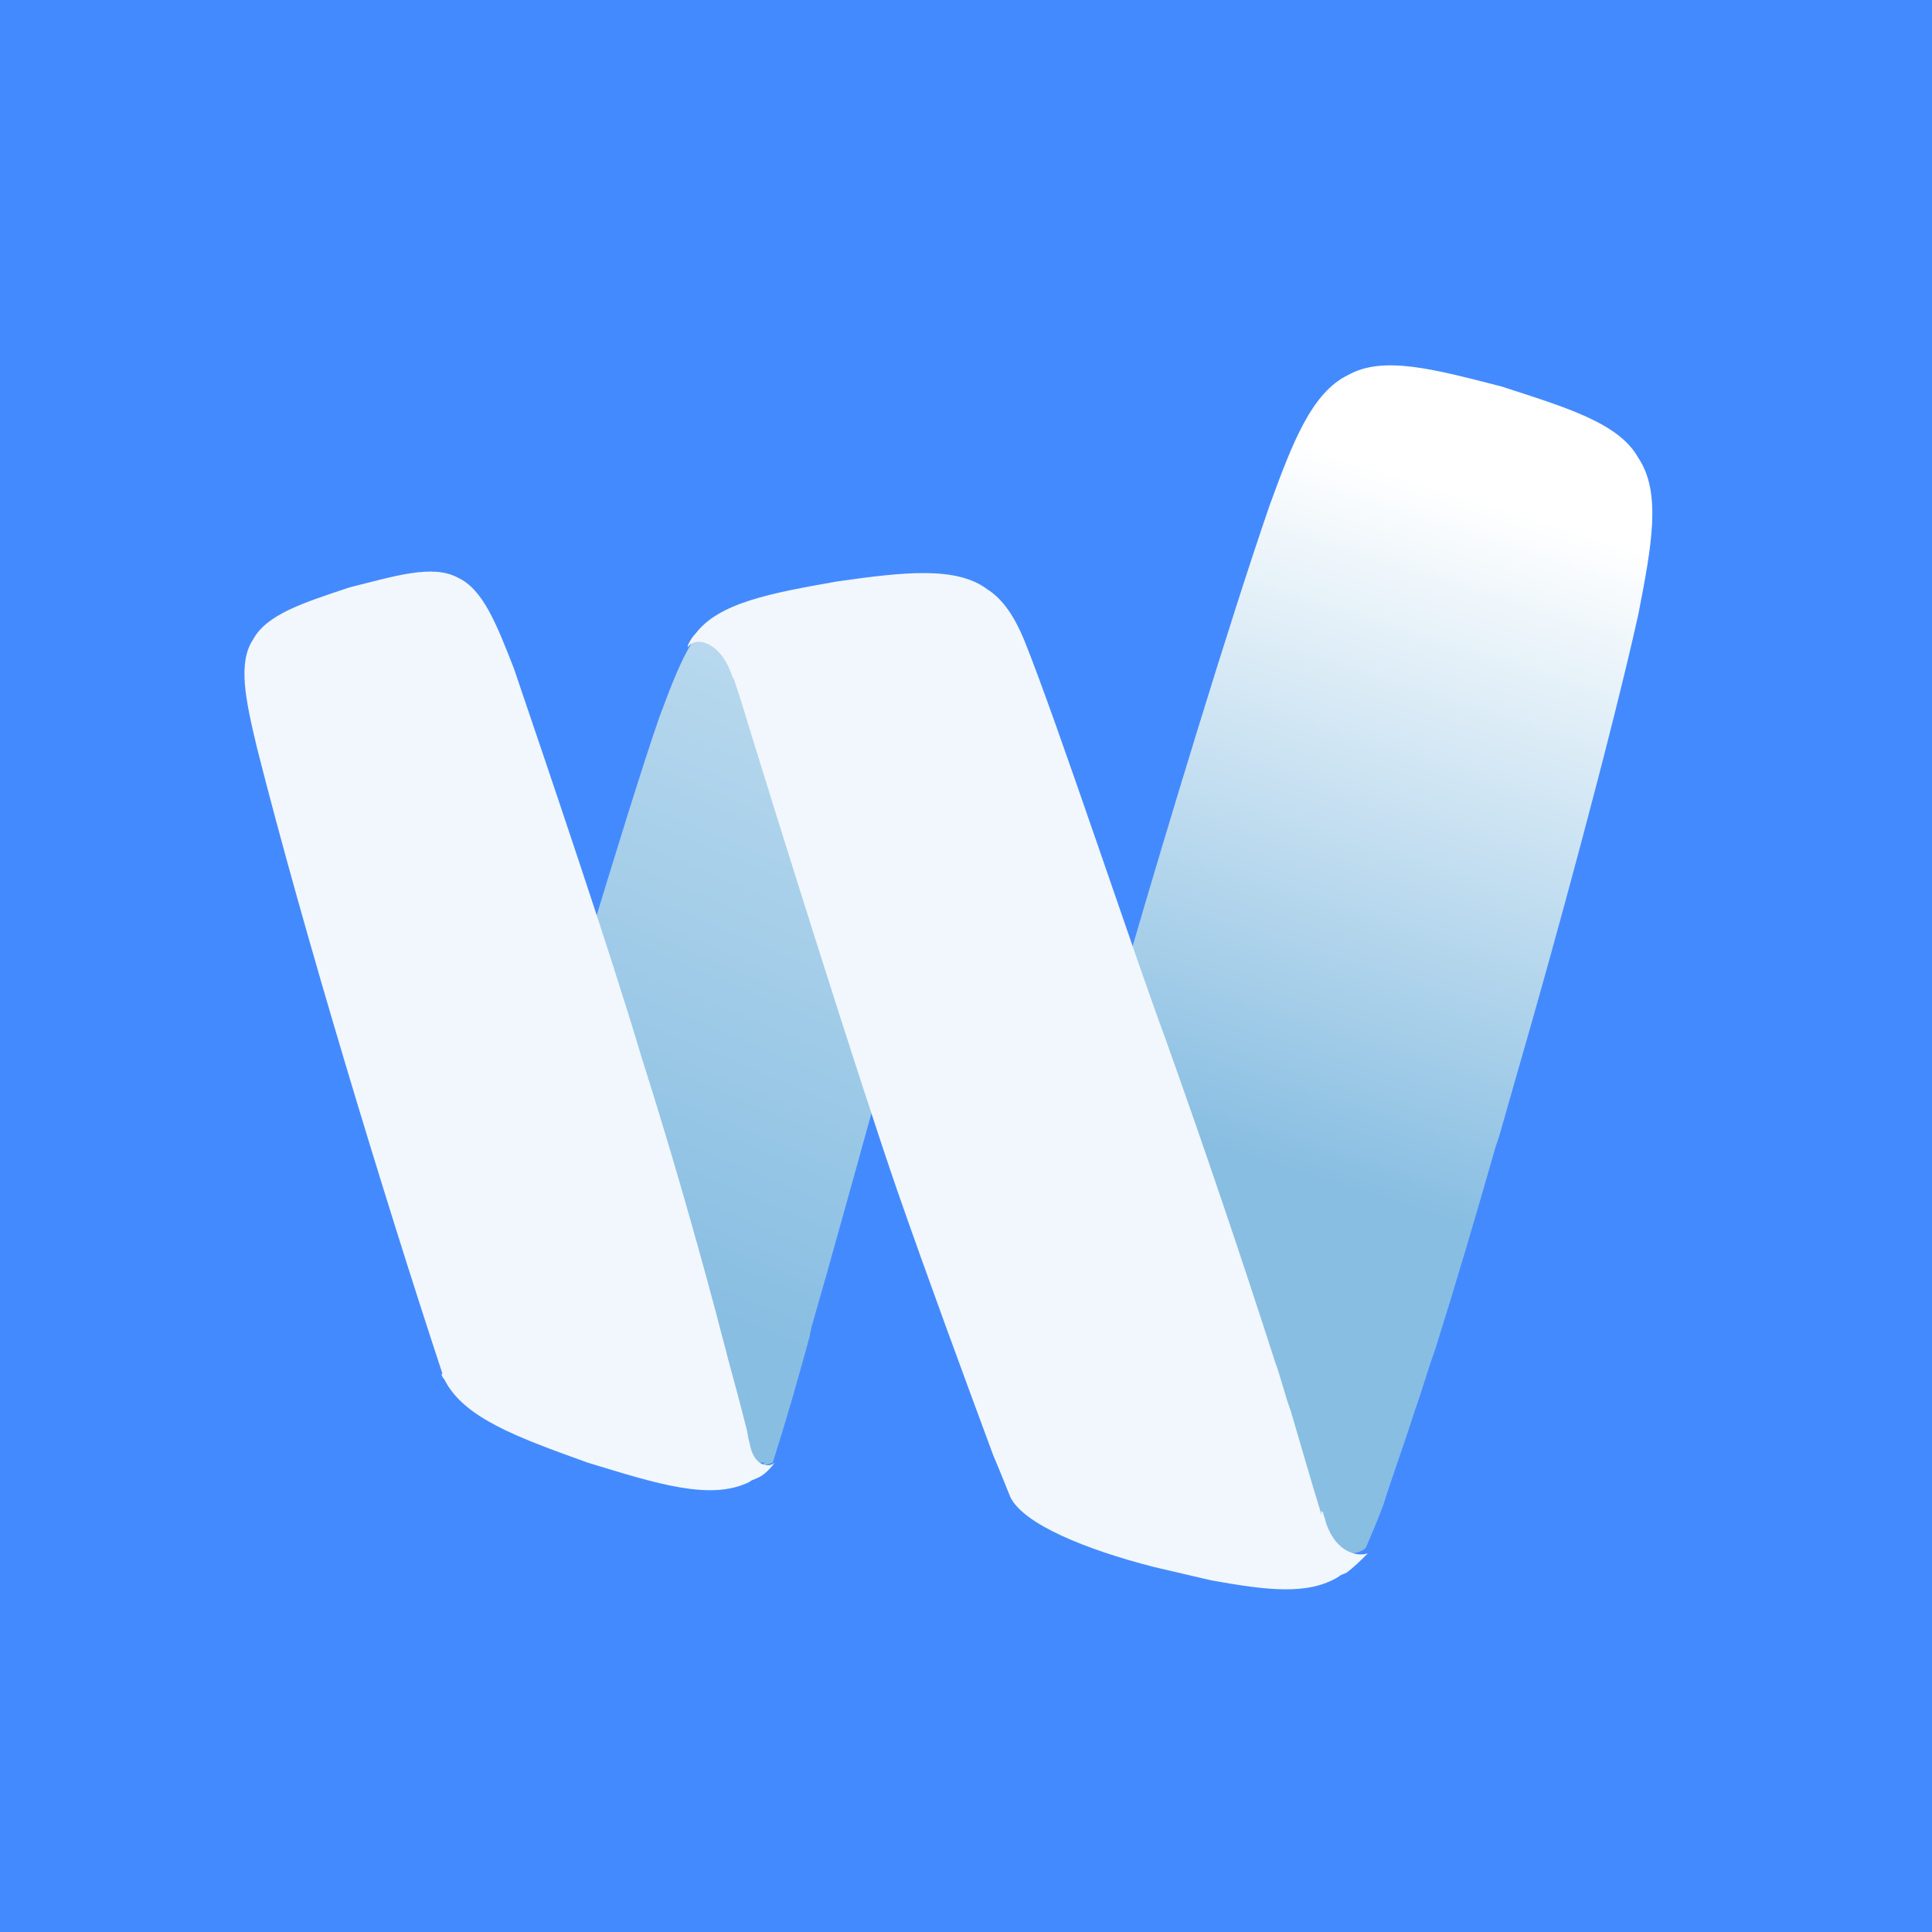 <?xml version="1.0" encoding="utf-8"?>
<!-- Generator: Adobe Illustrator 24.3.0, SVG Export Plug-In . SVG Version: 6.00 Build 0)  -->
<svg version="1.1" id="图形" xmlns="http://www.w3.org/2000/svg" xmlns:xlink="http://www.w3.org/1999/xlink" x="0px" y="0px"
	 viewBox="0 0 100 100" style="enable-background:new 0 0 100 100;" xml:space="preserve">
<style type="text/css">
	.st0{fill:#448AFF;}
	.st1{fill:url(#SVGID_1_);}
	.st2{fill:#F1F7FC;}
	.st3{fill:url(#SVGID_2_);}
</style>
<rect class="st0" width="100" height="100"/>
<g>
	
		<linearGradient id="SVGID_1_" gradientUnits="userSpaceOnUse" x1="32.715" y1="-988.526" x2="47.407" y2="-953.938" gradientTransform="matrix(1 0 0 -1 0 -922)">
		<stop  offset="0" style="stop-color:#88BEE2"/>
		<stop  offset="1" style="stop-color:#C0DDF0"/>
	</linearGradient>
	<path class="st1" d="M49.5,35.2c-0.8-1.5-2.9-2.1-5.7-3c-2.8-0.7-4.9-1.3-6.4-0.5c-1.5,0.7-2.3,2.8-3.3,5.5
		c-1.7,4.9-5.9,19.1-7.4,24.1l-0.8,3l0,0l-0.1,0.3c-0.1,0.4-0.2,0.8-0.3,1.3c1.2,2.2,2.3,4.4,3.4,6.6l1.4-0.4l8.4,3.6l0.9,0
		l-0.4,0.3l0.8-0.3c0.7-2.2,1.3-4.3,1.9-6.5l0.1-0.5l0.8-2.8c1.4-5,5.4-19.3,6.6-24.4C50,38.8,50.4,36.6,49.5,35.2z"/>
	<path class="st2" d="M23,71.4c1,2,3.8,3,7.4,4.3c3.6,1.1,6.4,2,8.4,1c0.1-0.1,0.2-0.1,0.4-0.2c0.5-0.2,0.9-0.8,0.9-0.8
		c-0.3,0.3-1.1,0.2-1.3-1l0,0c-0.1-0.3-0.1-0.6-0.2-0.9c-0.3-1.2-0.6-2.3-0.9-3.4c-0.2-0.8-0.4-1.5-0.6-2.3c-1.2-4.5-2.5-9-3.9-13.4
		c-1.6-5.4-4.8-14.8-6.6-20.1c-0.9-2.3-1.6-4.1-2.9-4.7c-1.3-0.7-3.2-0.1-5.6,0.5c-2.4,0.8-4.3,1.4-5,2.7c-0.8,1.2-0.4,3.1,0.2,5.6
		c2.4,9.5,6.5,23,9.6,32.4C22.8,71.1,22.9,71.3,23,71.4z"/>
	
		<linearGradient id="SVGID_2_" gradientUnits="userSpaceOnUse" x1="65.996" y1="-982.448" x2="76.867" y2="-947.899" gradientTransform="matrix(1 0 0 -1 0 -922)">
		<stop  offset="0" style="stop-color:#88BEE2"/>
		<stop  offset="1" style="stop-color:#FFFFFF"/>
	</linearGradient>
	<path class="st3" d="M84.8,23.7c-1-1.8-3.7-2.6-7.1-3.7c-3.5-0.9-6.1-1.6-7.9-0.6c-1.9,0.9-2.9,3.5-4.1,6.8
		c-2.1,6.1-5.4,17-7.2,23.2l-1.1,3.7l0,0l-0.1,0.4c-0.1,0.5-0.3,1.1-0.4,1.6c2.8,5.2,5.4,10.5,8,15.8c0.4,0.8,0.7,1.6,1.1,2.4
		c0.5,1.2,1.1,2.3,1.6,3.5c0.8,2,0.9,2.9,0.9,4.2c0.1-0.1,0.2,0,0.3-0.1c0.1-0.1,0.1-0.1,0.2-0.2c0.3-0.3,1.4-0.2,1.7-0.6
		c0,0,0,0,0,0c0.3-0.7,0.6-1.4,0.9-2.2c0.5-1.6,1.1-3.2,1.6-4.8c0.4-1.1,0.7-2.2,1.1-3.3c1.1-3.5,2.1-6.9,3.1-10.4l0.2-0.6l1-3.5
		c1.8-6.2,4.8-17.2,6.2-23.5C85.5,28.2,86,25.5,84.8,23.7z"/>
	<path class="st2" d="M68.7,79c-0.1-0.2-0.1-0.4-0.2-0.6c0-0.1,0-0.1-0.1-0.2c0,0.1,0,0.1,0,0.2c-0.5-1.6-1.3-4.4-1.6-5.4
		c-0.3-0.8-0.5-1.7-0.8-2.5c-1.8-5.6-3.7-11.2-5.7-16.8c-1.6-4.3-5.6-16.4-7.3-20.6c0,0,0,0,0,0c-0.5-1.2-1.1-2.1-1.9-2.6
		c-1.6-1.2-4.3-0.9-7.8-0.4c-3.4,0.6-6.1,1.1-7.3,2.7c-0.2,0.2-0.3,0.4-0.4,0.6c0,0,0,0,0,0c0,0,0,0.1,0,0.1
		c0.4-0.6,1.7-0.3,2.3,1.5c0,0.1,0.1,0.1,0.1,0.2l0,0l0,0c0.1,0.3,0.2,0.6,0.3,0.9c1.8,5.9,6.1,19.6,8.1,25.4
		c1.6,4.6,3.3,9.2,5,13.8c0.3,0.7,0.9,2.2,0.9,2.2c0.7,1.4,3.9,2.7,7.4,3.6l3,0.7c2.8,0.5,5,0.8,6.6-0.2c0.1-0.1,0.2-0.1,0.4-0.2
		c0.4-0.3,0.7-0.6,1.1-1c0,0,0,0,0,0c0,0,0,0,0,0C70.2,80.6,69.2,80.3,68.7,79z"/>
</g>
</svg>
